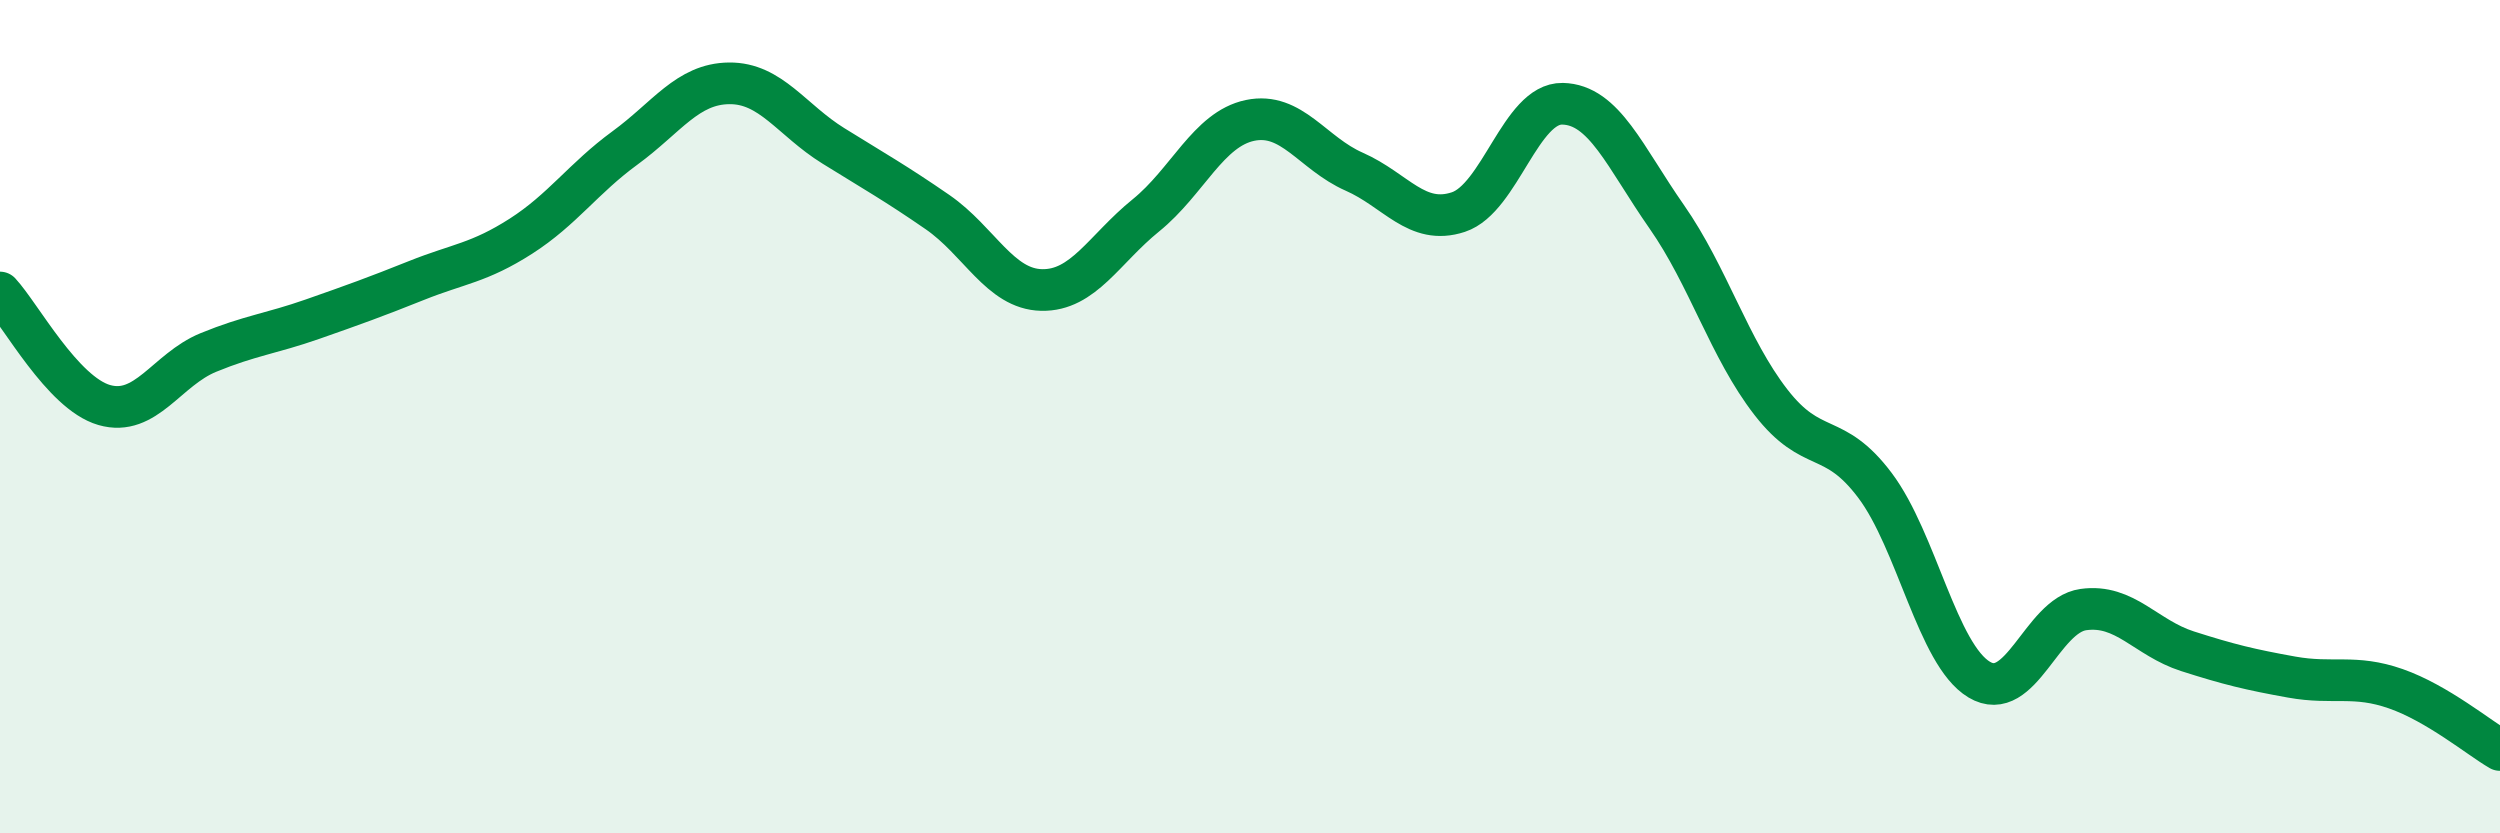 
    <svg width="60" height="20" viewBox="0 0 60 20" xmlns="http://www.w3.org/2000/svg">
      <path
        d="M 0,7.02 C 0.5,7.56 1.5,9.43 2.5,9.72 C 3.5,10.01 4,8.87 5,8.46 C 6,8.05 6.5,8.01 7.5,7.66 C 8.5,7.31 9,7.13 10,6.73 C 11,6.33 11.5,6.31 12.5,5.67 C 13.5,5.03 14,4.28 15,3.55 C 16,2.82 16.5,2.01 17.5,2 C 18.5,1.99 19,2.88 20,3.5 C 21,4.12 21.5,4.4 22.5,5.09 C 23.5,5.78 24,6.94 25,6.96 C 26,6.98 26.5,5.98 27.5,5.17 C 28.5,4.36 29,3.1 30,2.89 C 31,2.68 31.5,3.68 32.5,4.12 C 33.5,4.56 34,5.42 35,5.09 C 36,4.76 36.5,2.47 37.5,2.49 C 38.5,2.51 39,3.77 40,5.2 C 41,6.63 41.5,8.36 42.5,9.65 C 43.5,10.94 44,10.32 45,11.65 C 46,12.98 46.5,15.71 47.5,16.31 C 48.5,16.91 49,14.77 50,14.63 C 51,14.49 51.5,15.31 52.5,15.63 C 53.5,15.95 54,16.07 55,16.25 C 56,16.43 56.5,16.18 57.5,16.53 C 58.5,16.88 59.5,17.71 60,18L60 20L0 20Z"
        fill="#008740"
        opacity="0.1"
        stroke-linecap="round"
        stroke-linejoin="round"
      />
      <path
        d="M 0,7.02 C 0.5,7.56 1.5,9.43 2.5,9.72 C 3.5,10.01 4,8.87 5,8.46 C 6,8.05 6.5,8.01 7.5,7.66 C 8.5,7.31 9,7.13 10,6.73 C 11,6.33 11.5,6.31 12.5,5.67 C 13.5,5.03 14,4.28 15,3.55 C 16,2.82 16.5,2.01 17.5,2 C 18.5,1.99 19,2.88 20,3.5 C 21,4.12 21.5,4.4 22.5,5.09 C 23.5,5.78 24,6.94 25,6.96 C 26,6.98 26.5,5.98 27.5,5.17 C 28.5,4.36 29,3.1 30,2.89 C 31,2.68 31.5,3.68 32.5,4.12 C 33.5,4.56 34,5.42 35,5.09 C 36,4.76 36.5,2.47 37.5,2.49 C 38.5,2.51 39,3.77 40,5.2 C 41,6.63 41.5,8.36 42.5,9.65 C 43.5,10.94 44,10.32 45,11.65 C 46,12.98 46.5,15.71 47.5,16.31 C 48.5,16.91 49,14.77 50,14.63 C 51,14.49 51.5,15.31 52.5,15.63 C 53.5,15.95 54,16.07 55,16.25 C 56,16.43 56.5,16.18 57.5,16.53 C 58.5,16.88 59.5,17.71 60,18"
        stroke="#008740"
        stroke-width="1"
        fill="none"
        stroke-linecap="round"
        stroke-linejoin="round"
      />
    </svg>
  